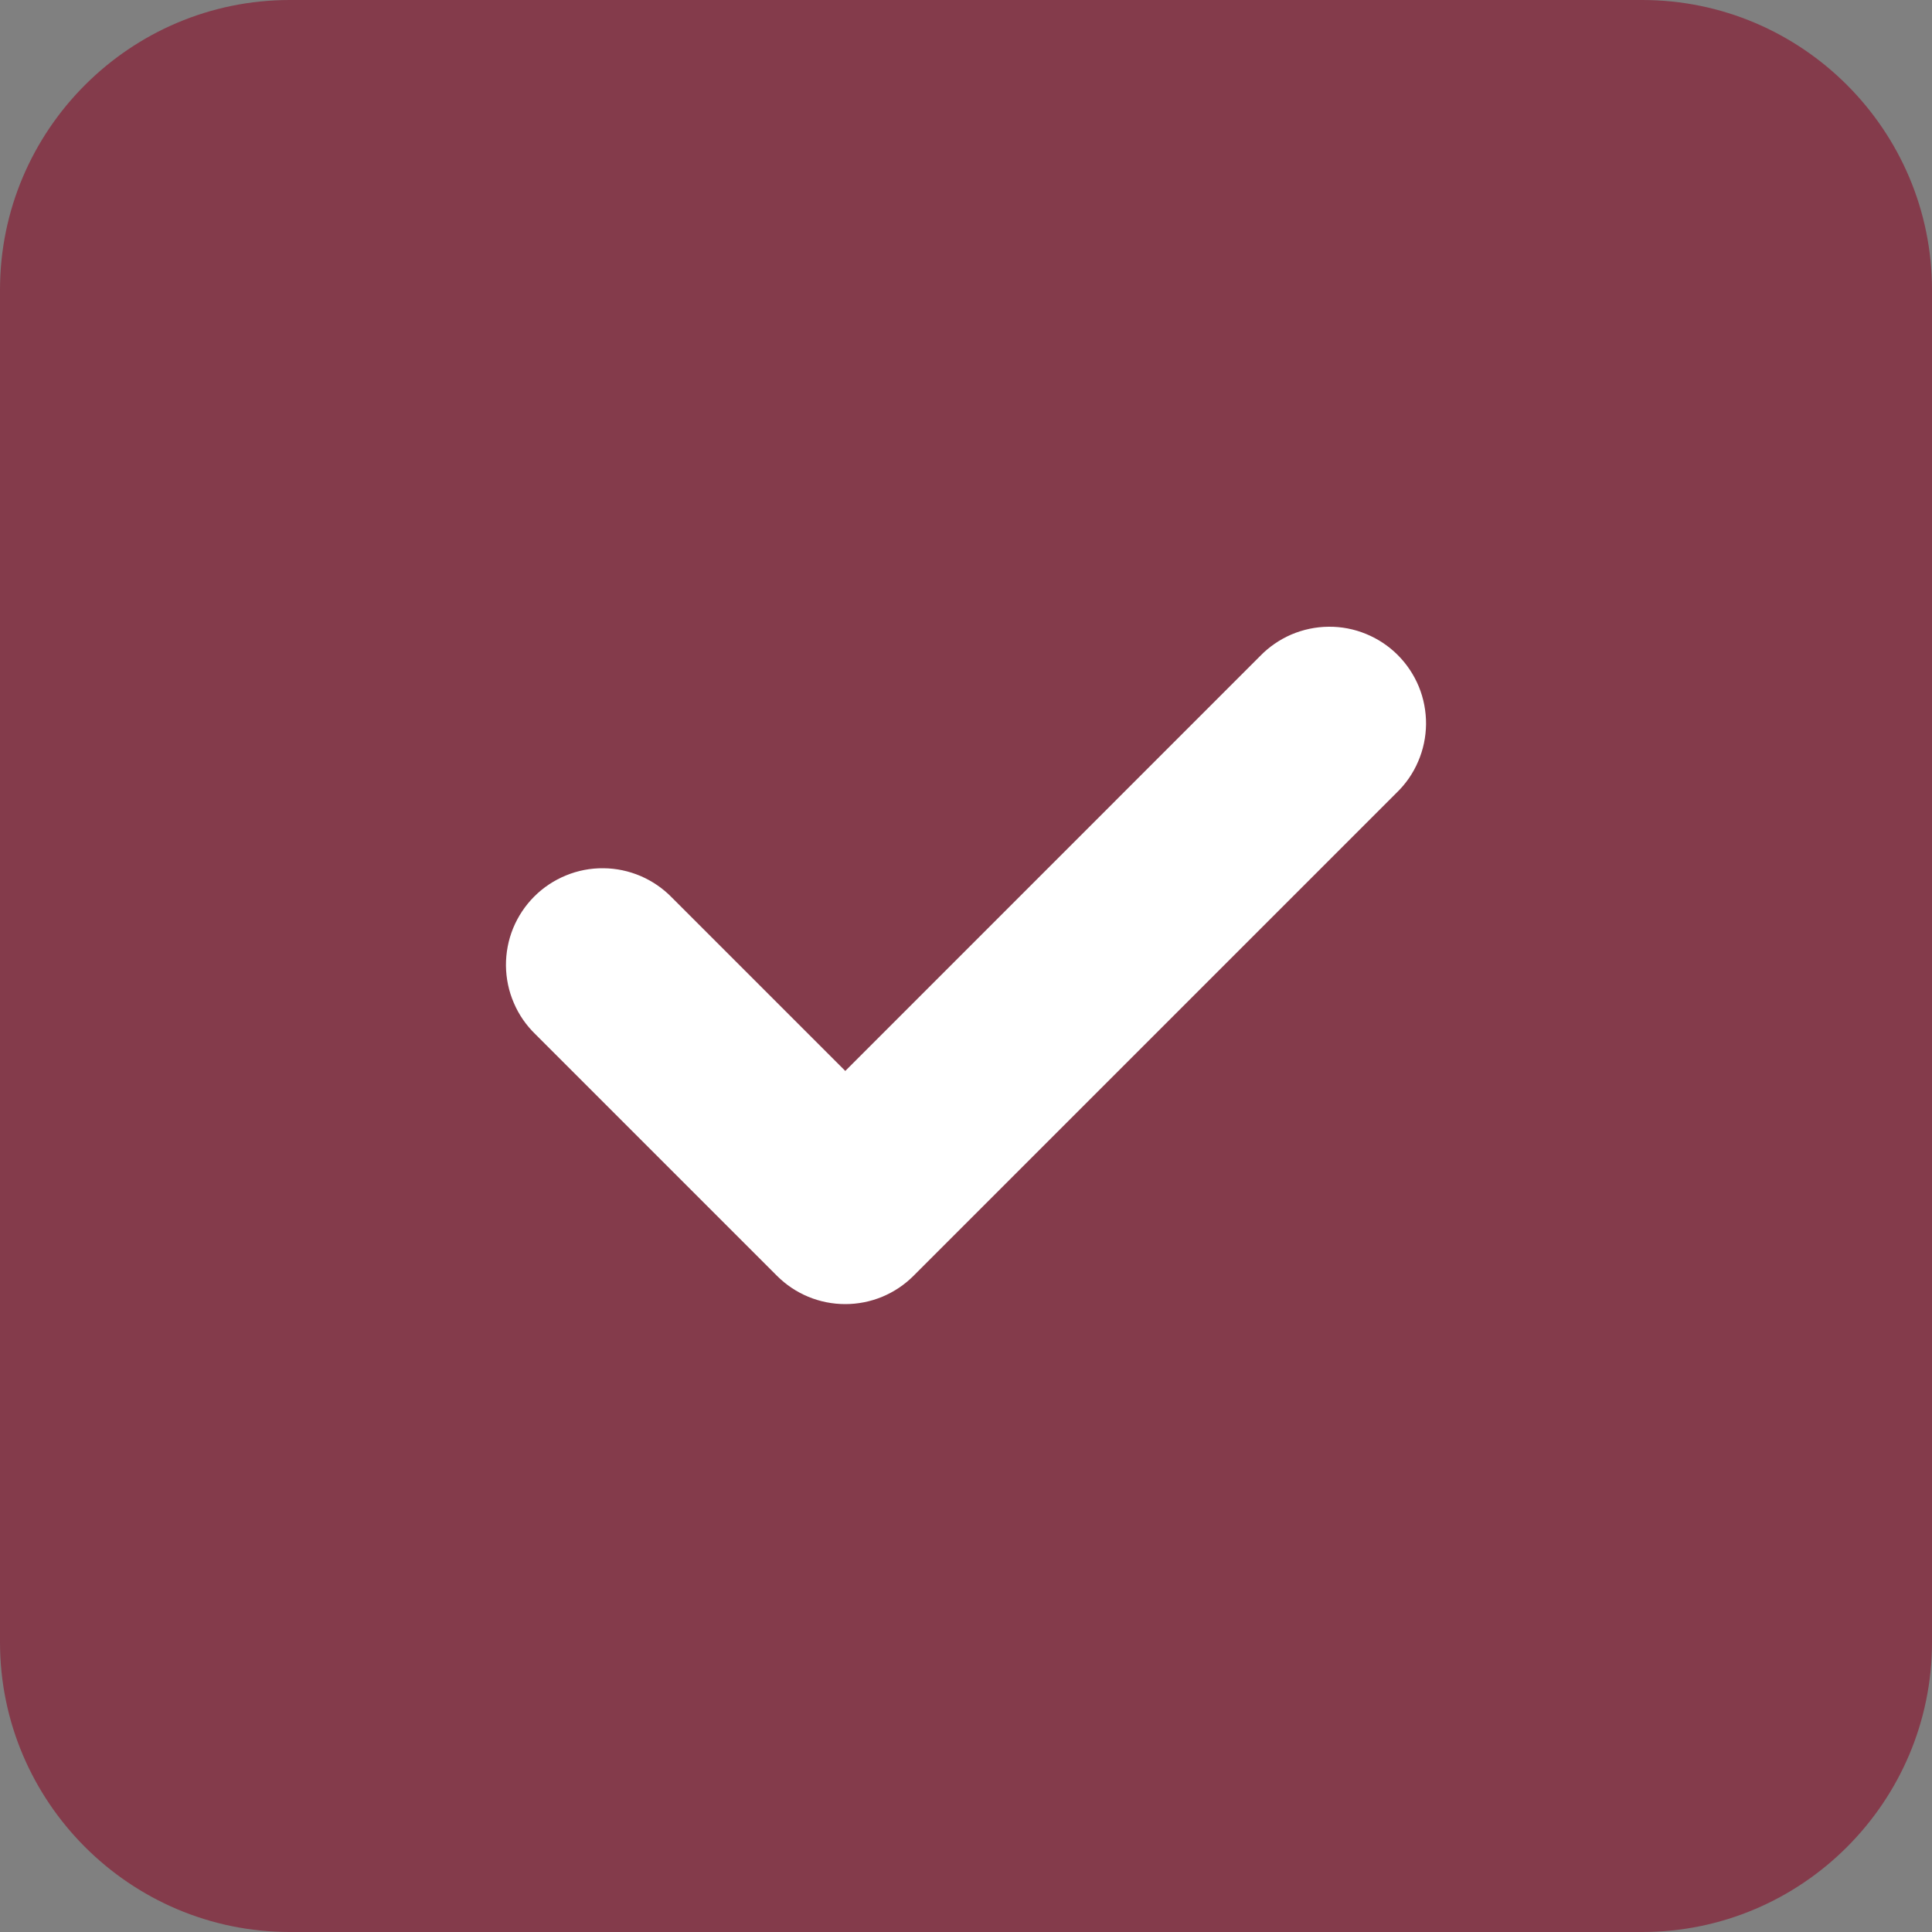<?xml version="1.0" encoding="UTF-8"?> <svg xmlns="http://www.w3.org/2000/svg" width="25" height="25" viewBox="0 0 25 25" fill="none"><rect x="0" y="0" width="25" height="25" fill="#808080" stroke="none"/><path d="M21.25 0H3.75C1.683 0 0 1.683 0 3.75V21.25C0 23.317 1.683 25 3.75 25H21.25C23.317 25 25 23.317 25 21.25V3.75C25 1.683 23.317 0 21.25 0Z" fill="#843B4B"></path><path d="M10.938 16.875C10.773 16.875 10.611 16.843 10.459 16.78C10.307 16.717 10.17 16.625 10.054 16.509L6.929 13.384C6.809 13.268 6.714 13.131 6.649 12.978C6.583 12.826 6.549 12.662 6.547 12.496C6.546 12.33 6.577 12.165 6.64 12.011C6.703 11.858 6.796 11.718 6.913 11.601C7.031 11.483 7.17 11.391 7.324 11.328C7.477 11.265 7.642 11.233 7.808 11.235C7.974 11.236 8.138 11.271 8.29 11.336C8.443 11.402 8.581 11.497 8.696 11.616L10.938 13.858L16.304 8.491C16.419 8.372 16.557 8.277 16.709 8.211C16.862 8.146 17.026 8.111 17.192 8.11C17.358 8.108 17.523 8.14 17.676 8.203C17.83 8.266 17.969 8.358 18.087 8.476C18.204 8.593 18.297 8.733 18.36 8.886C18.423 9.04 18.454 9.205 18.453 9.371C18.451 9.537 18.417 9.701 18.351 9.853C18.286 10.006 18.191 10.143 18.071 10.259L11.821 16.509C11.705 16.625 11.568 16.717 11.416 16.78C11.264 16.843 11.102 16.875 10.938 16.875Z" fill="white"></path></svg> 